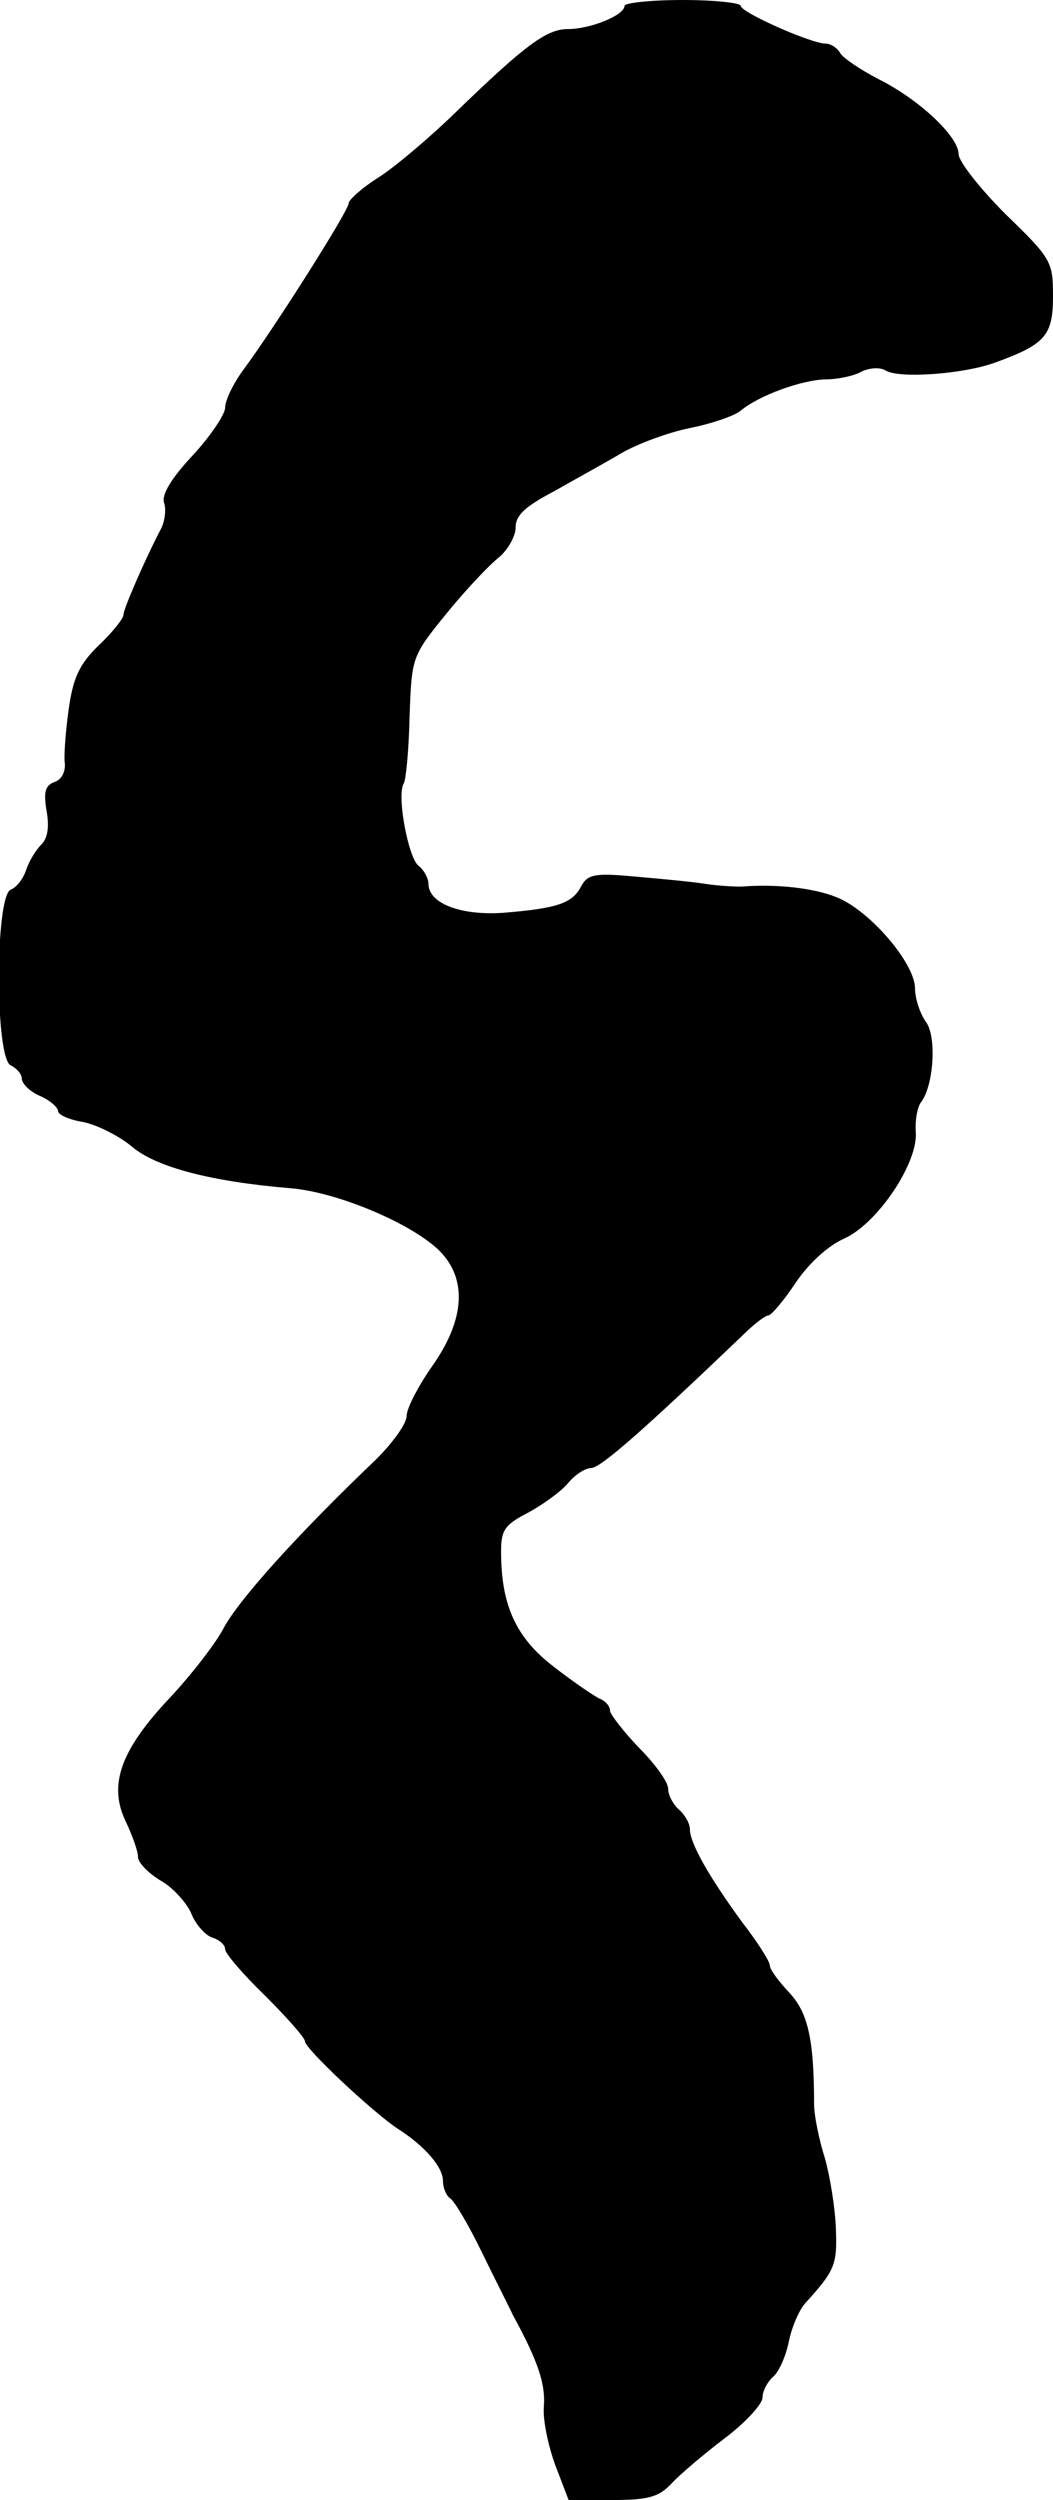 <?xml version="1.0" standalone="no"?>
<!DOCTYPE svg PUBLIC "-//W3C//DTD SVG 20010904//EN"
 "http://www.w3.org/TR/2001/REC-SVG-20010904/DTD/svg10.dtd">
<svg version="1.0" xmlns="http://www.w3.org/2000/svg"
 width="145pt" height="344pt" viewBox="0 0 145 344"
 preserveAspectRatio="xMidYMid meet">
<g transform="translate(0,344) scale(0.1,-0.1)"
fill="#000000" stroke="none">
<path d="M860 3432 c0 -13 -47 -32 -78 -32 -29 0 -58 -21 -155 -115 -34 -33
-81 -73 -104 -88 -24 -15 -43 -32 -43 -37 0 -10 -102 -171 -145 -229 -14 -19
-25 -42 -25 -52 0 -9 -20 -39 -45 -66 -29 -31 -43 -54 -39 -65 3 -9 1 -25 -4
-35 -23 -44 -52 -111 -52 -119 0 -5 -15 -24 -34 -42 -26 -25 -35 -44 -41 -85
-4 -28 -7 -62 -6 -75 2 -13 -4 -25 -14 -28 -13 -5 -15 -14 -11 -39 4 -22 2
-38 -7 -47 -8 -8 -17 -23 -21 -35 -4 -12 -13 -24 -21 -27 -22 -8 -22 -234 0
-242 8 -4 15 -12 15 -18 0 -7 11 -18 25 -24 14 -6 25 -16 25 -21 0 -5 16 -12
35 -15 19 -4 49 -19 67 -34 33 -28 109 -48 218 -57 62 -5 162 -46 203 -84 41
-39 38 -96 -8 -161 -19 -27 -35 -58 -35 -68 0 -11 -19 -37 -42 -60 -108 -103
-191 -195 -211 -234 -10 -19 -43 -62 -73 -94 -68 -72 -85 -120 -61 -170 9 -19
17 -41 17 -49 0 -8 14 -22 30 -32 17 -9 36 -30 43 -45 6 -16 20 -31 29 -34 10
-3 18 -10 18 -16 0 -6 25 -35 55 -64 30 -30 55 -58 55 -63 0 -10 95 -99 129
-121 36 -23 61 -52 61 -71 0 -10 5 -21 10 -24 6 -4 25 -36 43 -73 18 -37 38
-76 43 -87 35 -64 45 -95 43 -125 -2 -19 6 -56 16 -83 l18 -47 60 0 c49 0 64
4 81 22 12 13 45 41 74 63 28 21 52 47 52 56 0 9 7 22 15 29 8 7 17 28 21 47
4 20 14 44 23 54 41 45 44 53 42 103 -1 28 -8 71 -15 96 -8 25 -15 59 -15 75
0 91 -9 126 -34 153 -15 16 -27 32 -27 38 0 5 -17 32 -38 59 -46 63 -72 109
-72 128 0 8 -7 20 -15 27 -8 7 -15 20 -15 29 0 9 -18 34 -40 56 -21 22 -39 45
-40 51 0 7 -7 14 -15 17 -8 4 -36 23 -63 44 -52 40 -72 85 -72 158 0 30 5 37
38 54 20 11 45 29 54 40 10 12 24 21 32 21 13 0 73 53 208 182 16 16 32 28 36
28 4 0 21 20 37 44 18 27 45 52 68 62 46 21 102 105 98 147 -1 15 2 33 7 40
18 23 22 91 7 111 -8 11 -15 32 -15 46 0 34 -61 106 -107 125 -31 13 -83 19
-133 15 -8 0 -31 1 -50 4 -19 3 -63 7 -97 10 -54 5 -64 3 -73 -14 -12 -23 -33
-30 -107 -36 -59 -4 -103 13 -103 40 0 7 -6 19 -14 25 -14 12 -30 97 -20 113
3 5 7 46 8 92 3 82 3 83 51 142 26 32 59 67 72 77 12 10 23 29 23 41 0 17 13
29 53 50 28 16 70 39 92 52 22 13 65 29 95 35 30 6 62 17 70 24 24 20 82 42
117 43 17 0 40 5 50 11 11 5 25 6 33 1 18 -11 106 -5 150 11 69 25 80 37 80
91 0 48 -2 52 -65 113 -36 36 -65 73 -65 83 0 24 -54 75 -110 103 -25 13 -49
29 -53 36 -4 7 -13 13 -20 13 -20 0 -117 43 -117 52 0 4 -36 8 -80 8 -44 0
-80 -4 -80 -8z"/>
</g>
</svg>
